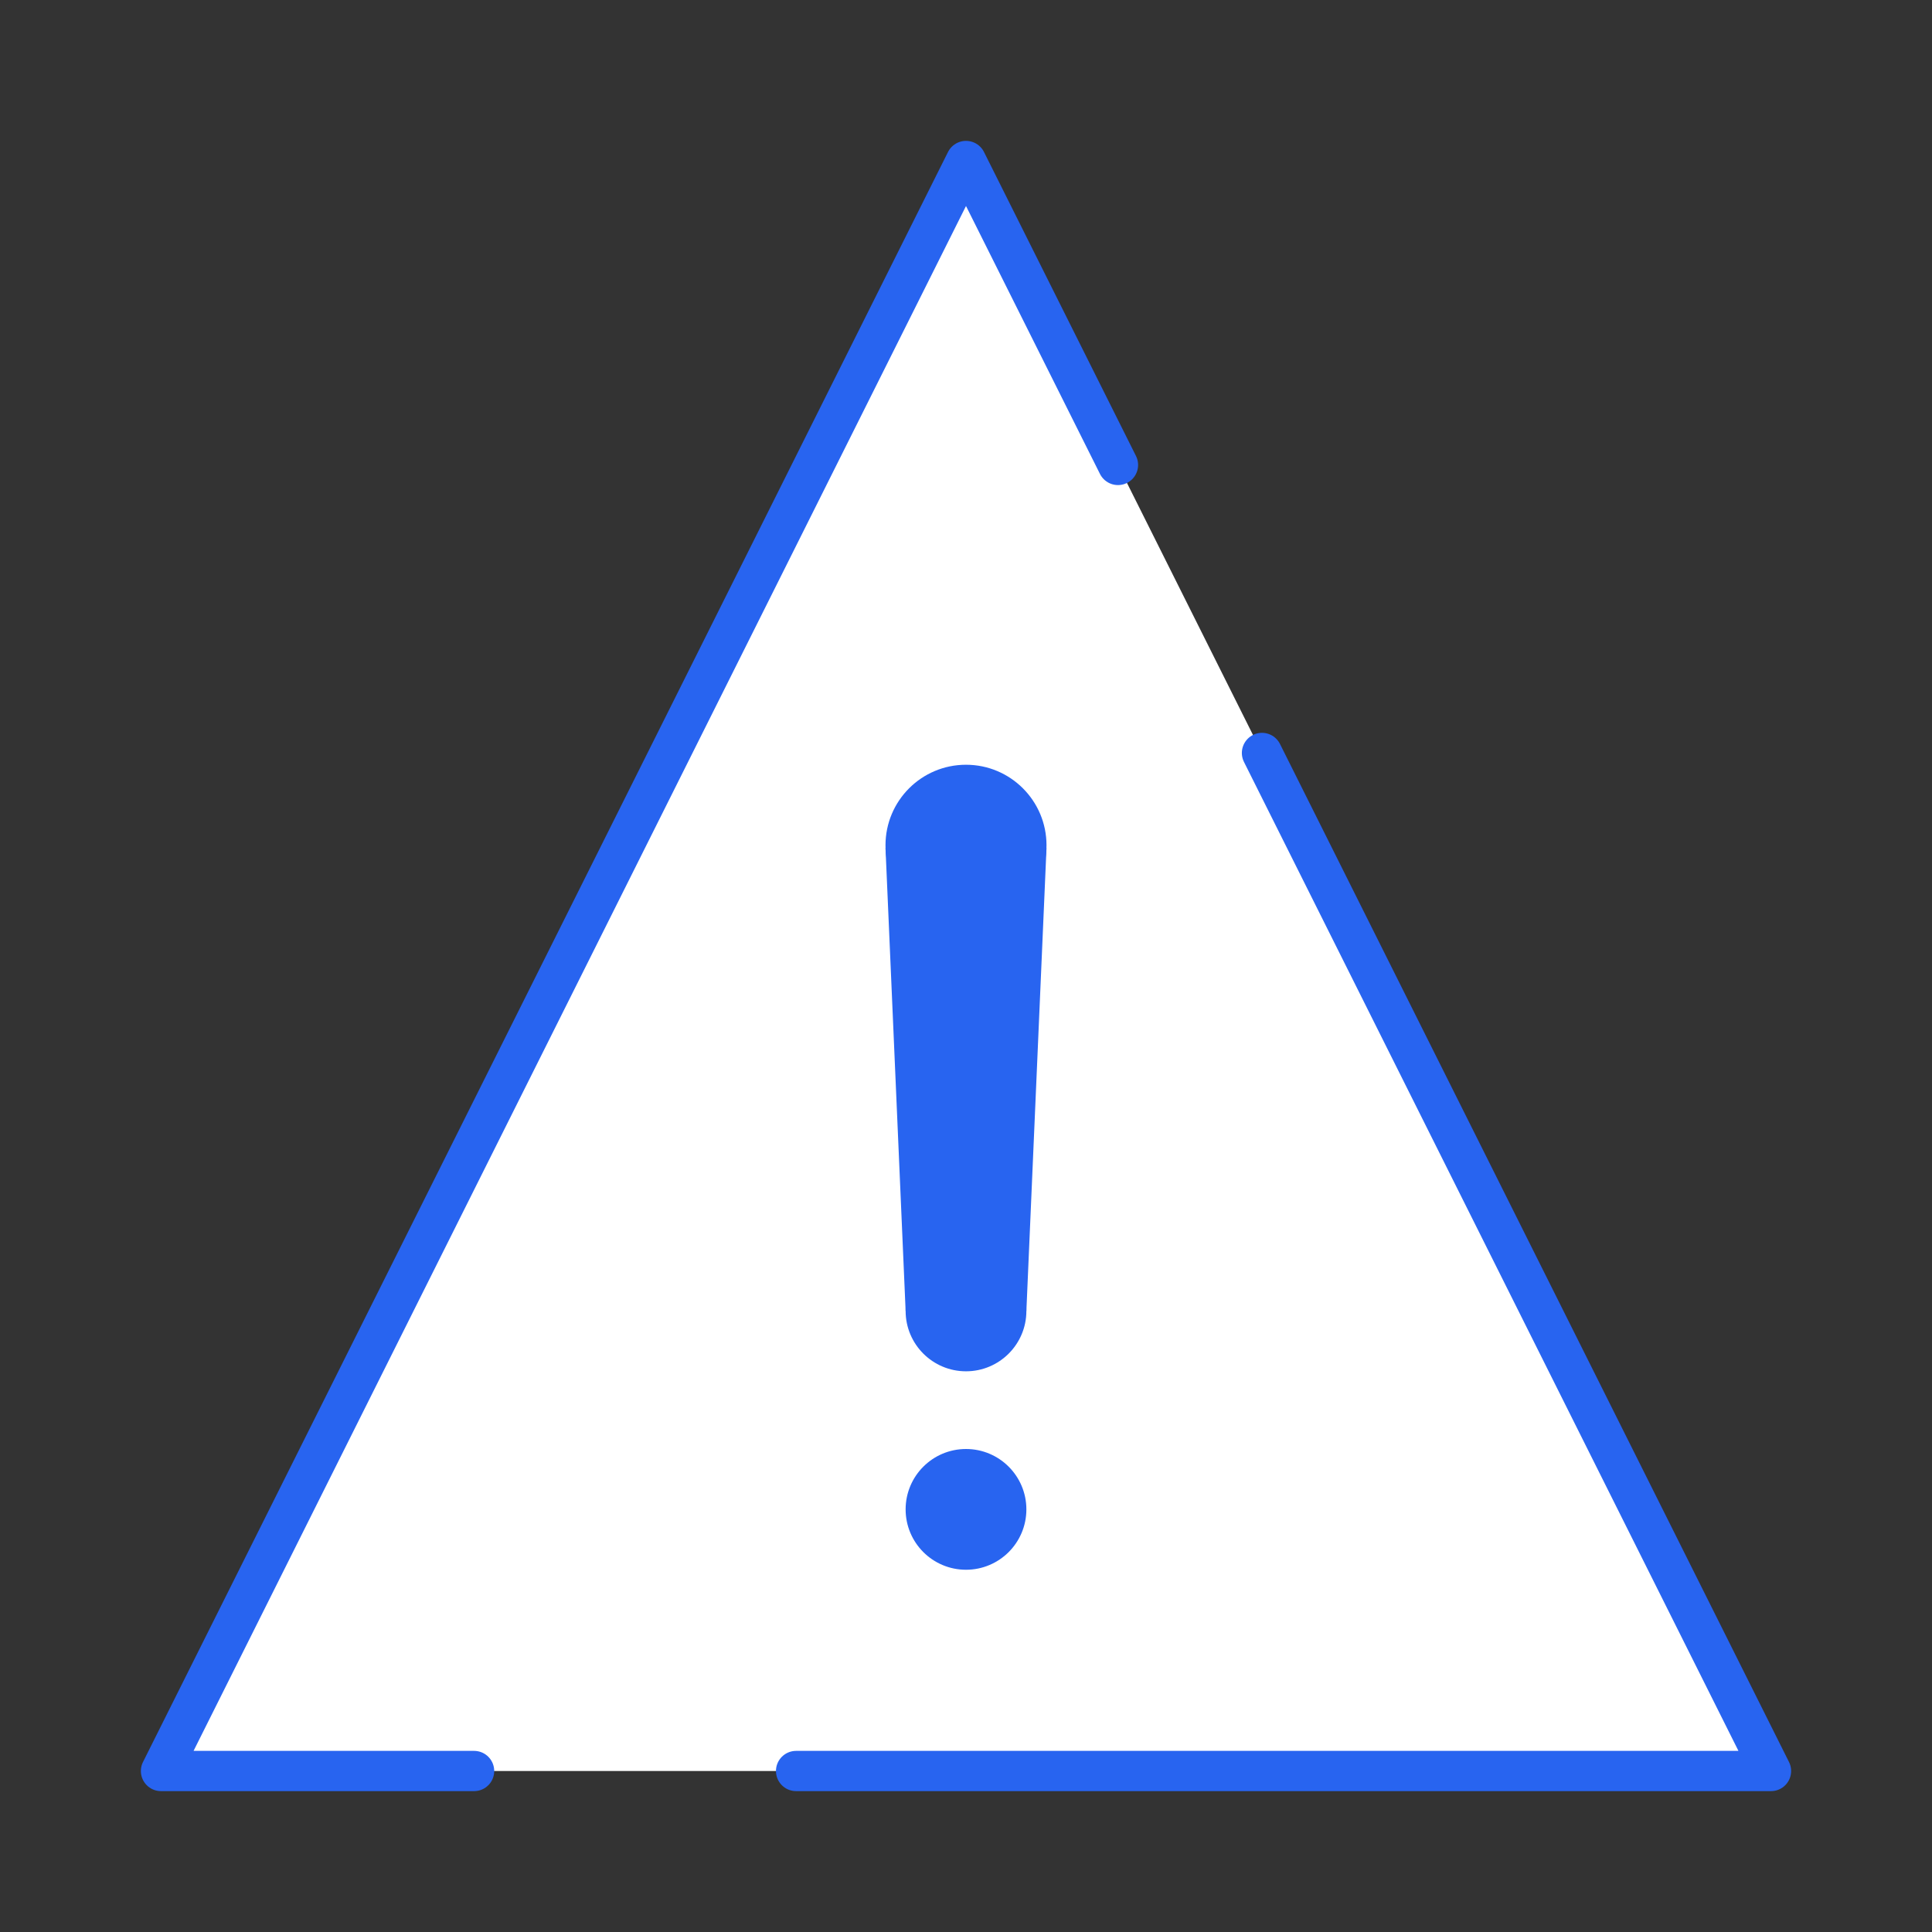 <?xml version="1.0" encoding="UTF-8"?>
<svg id="design" xmlns="http://www.w3.org/2000/svg" viewBox="0 0 96 96">
  <rect x="0" y="0" width="96" height="96" fill="#333333" stroke="none"/>
  <polygon points="48 8 8 88 88 88 48 8" style="fill: #fff; stroke: #2864f0; stroke-dasharray: 105 16; stroke-linecap: round; stroke-linejoin: round; stroke-width: 2px;"/>
  <g>
    <circle cx="48" cy="75" r="3" style="fill: #2864f0;"/>
    <g>
      <circle cx="48" cy="65.139" r="3" style="fill: #2864f0;"/>
      <circle cx="48" cy="42" r="4" style="fill: #2864f0;"/>
      <polygon points="51 65.139 45 65.139 44 42.139 52 42.139 51 65.139" style="fill: #2864f0;"/>
    </g>
  </g>
</svg>
